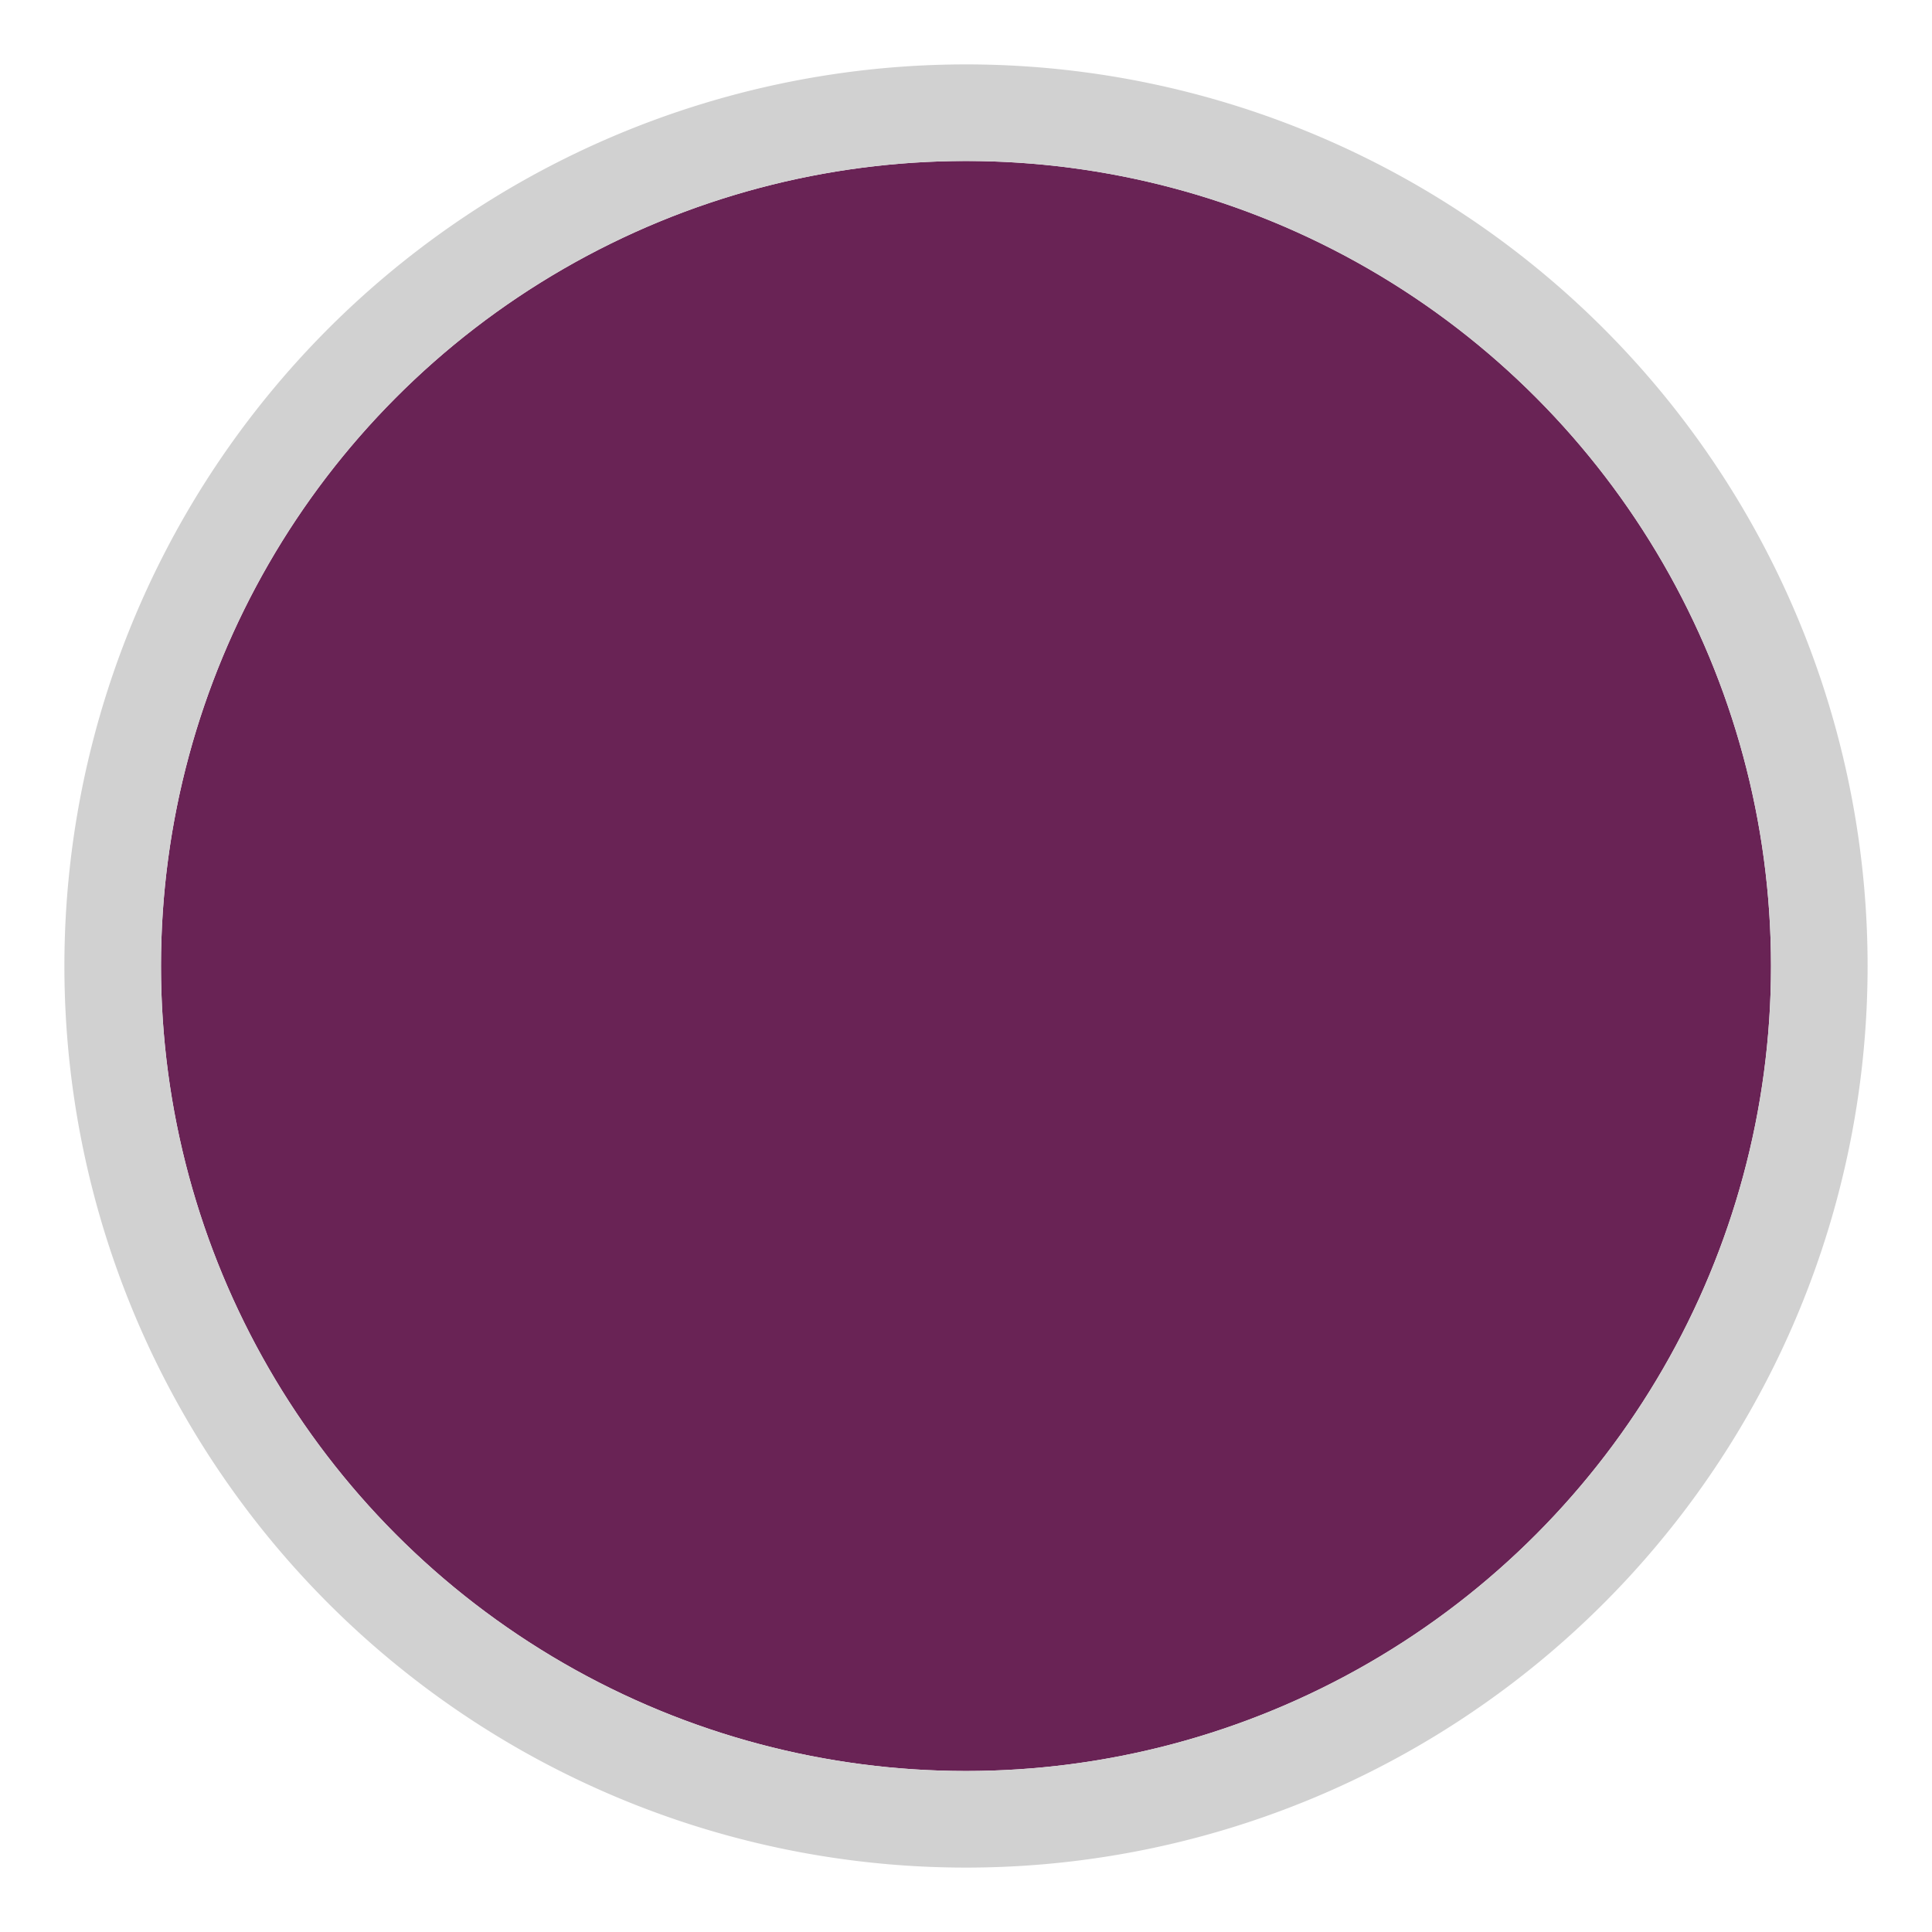 <svg id="Livello_1" data-name="Livello 1" xmlns="http://www.w3.org/2000/svg" xmlns:xlink="http://www.w3.org/1999/xlink" viewBox="0 0 30 30"><defs><style>.cls-1{fill:none;}.cls-2{clip-path:url(#clip-path);}.cls-3{fill:#ece5d3;}.cls-4{fill:#692355;}.cls-5{fill:#d1d1d1;}</style><clipPath id="clip-path"><circle class="cls-1" cx="-35" cy="-35" r="12.5"/></clipPath></defs><g class="cls-2"><rect class="cls-3" x="-738.08" y="-607.96" width="1500" height="1000"/></g><circle class="cls-4" cx="15" cy="15" r="12.5"/><path class="cls-5" d="M15,2.5A12.5,12.5,0,1,1,2.5,15,12.5,12.5,0,0,1,15,2.5M15,1A14,14,0,1,0,29,15,14,14,0,0,0,15,1Z"/></svg>